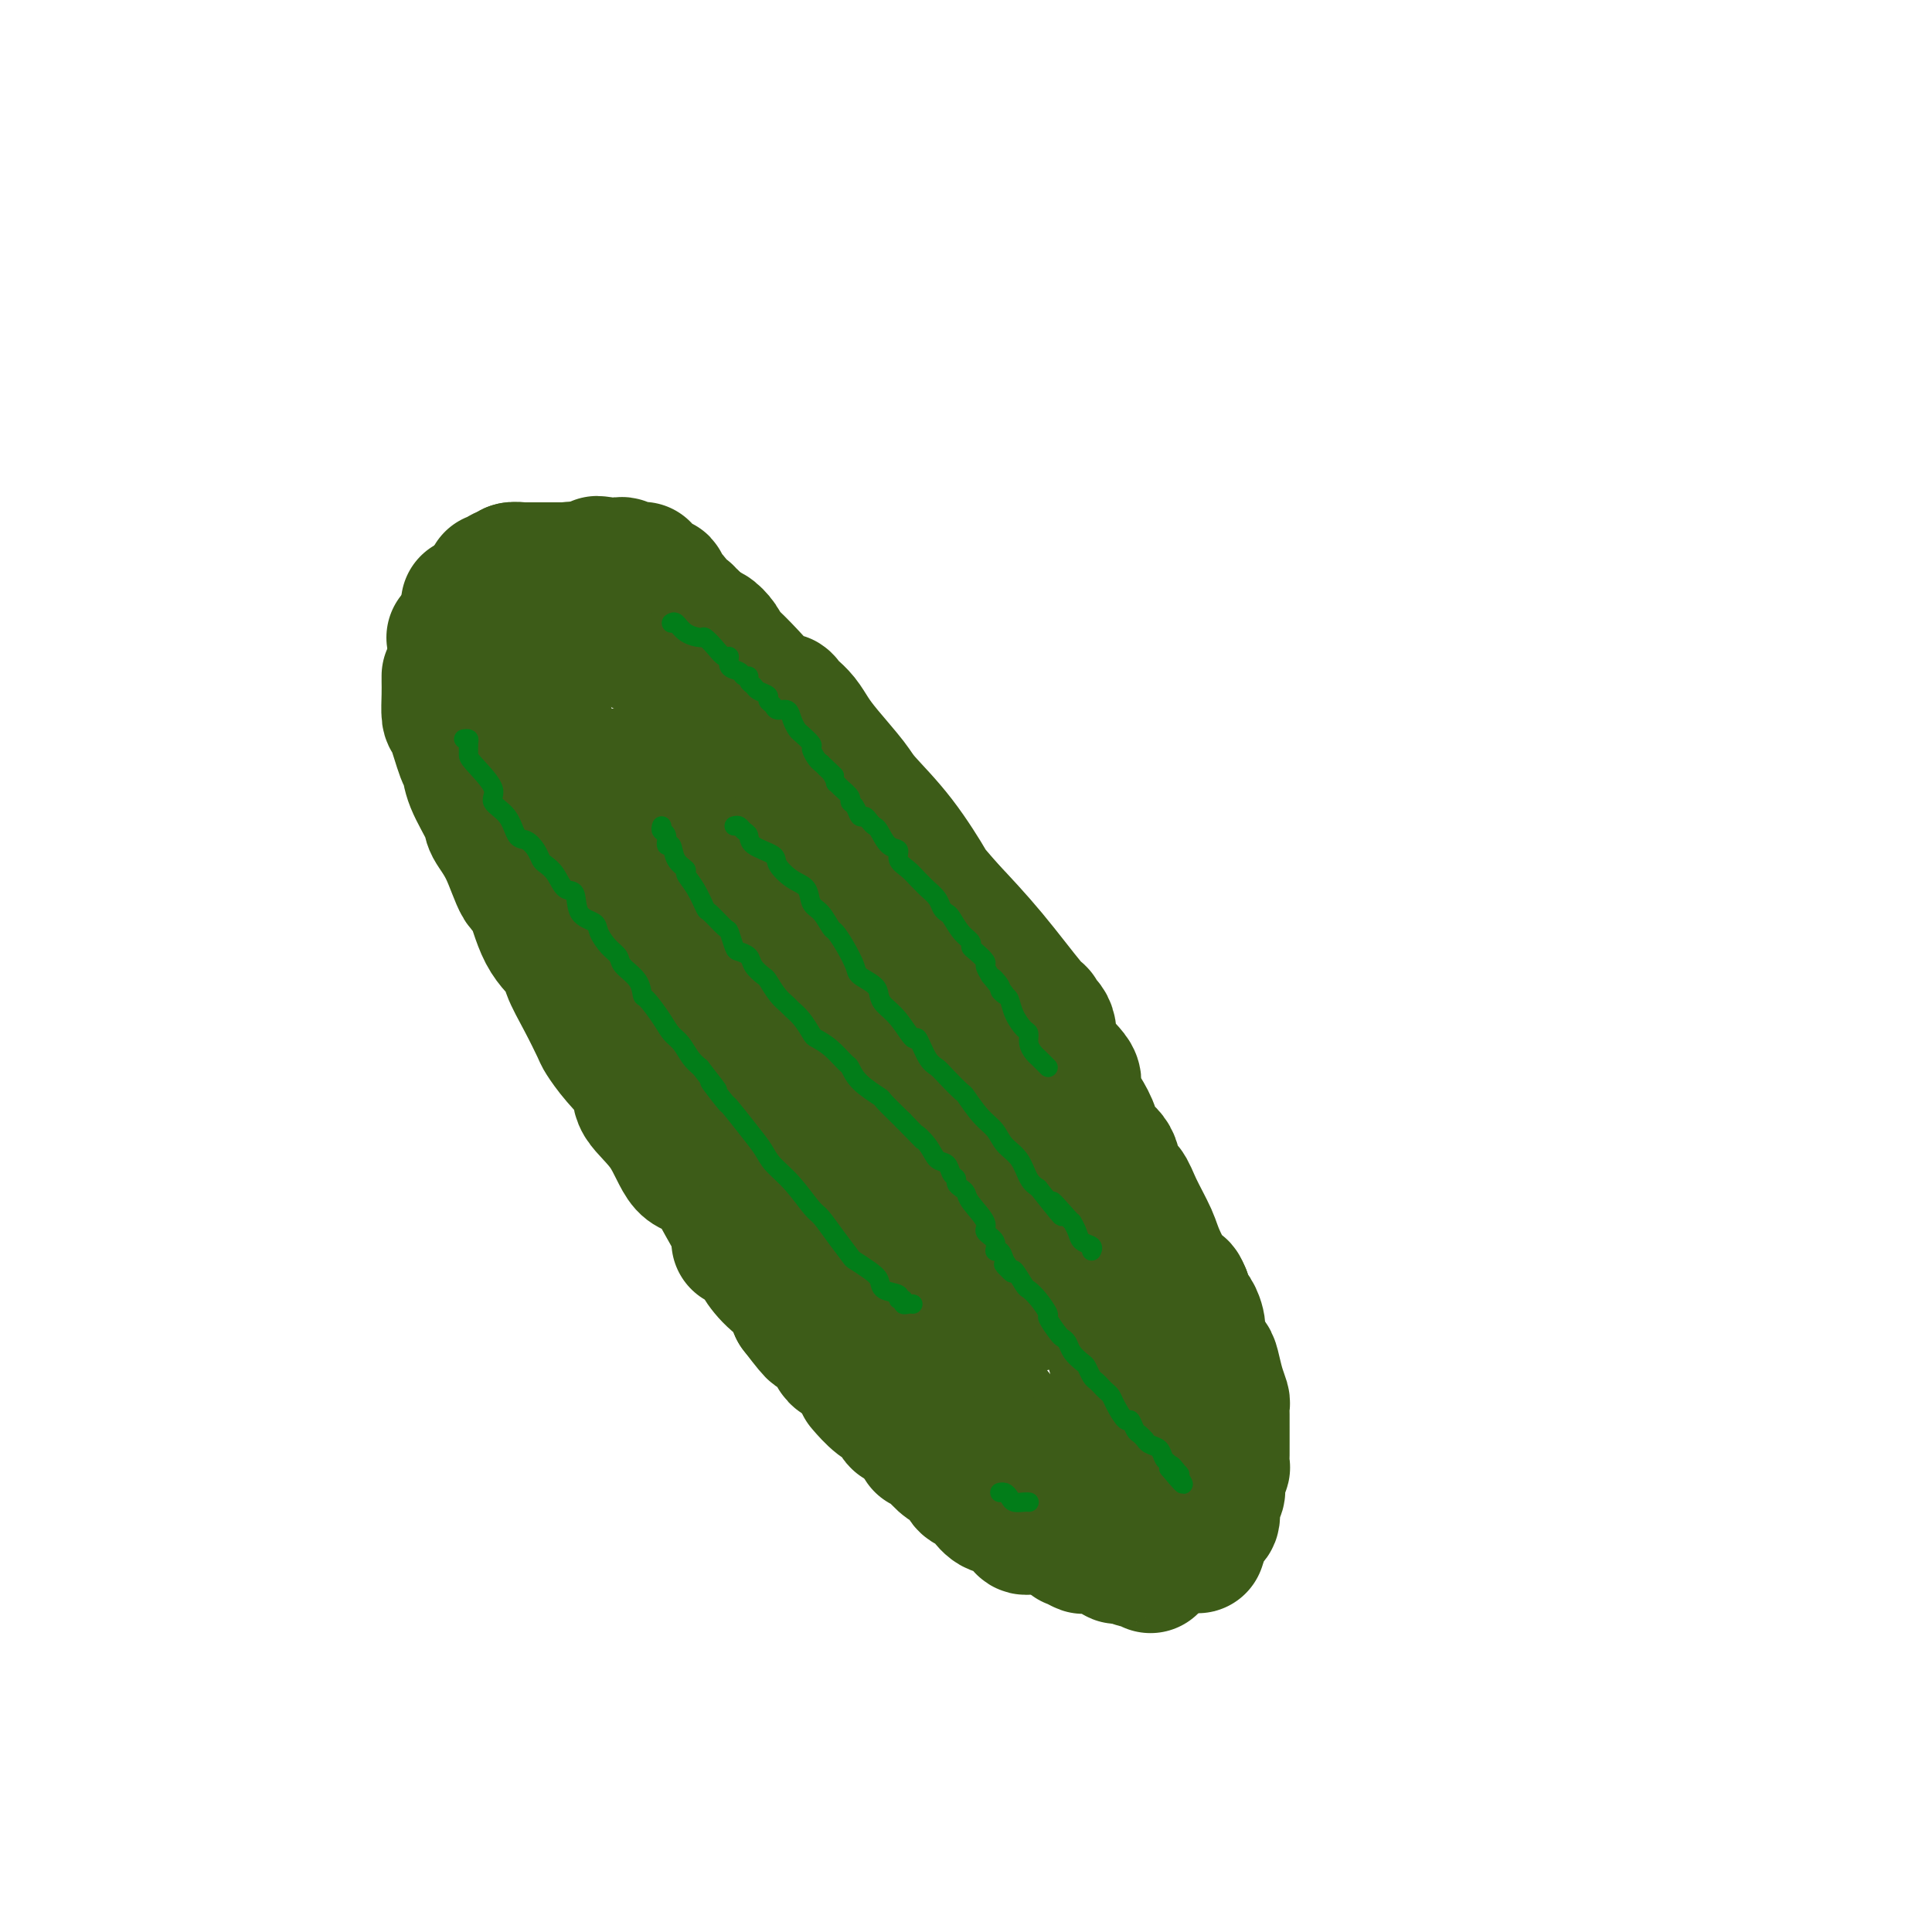 <svg viewBox='0 0 400 400' version='1.1' xmlns='http://www.w3.org/2000/svg' xmlns:xlink='http://www.w3.org/1999/xlink'><g fill='none' stroke='#3D5C18' stroke-width='28' stroke-linecap='round' stroke-linejoin='round'><path d='M106,118c-0.009,0.324 -0.018,0.649 0,1c0.018,0.351 0.064,0.730 0,1c-0.064,0.270 -0.239,0.432 0,1c0.239,0.568 0.891,1.542 1,2c0.109,0.458 -0.325,0.399 0,1c0.325,0.601 1.411,1.860 2,3c0.589,1.140 0.683,2.161 1,4c0.317,1.839 0.859,4.496 1,6c0.141,1.504 -0.117,1.854 0,3c0.117,1.146 0.609,3.087 1,5c0.391,1.913 0.681,3.797 1,5c0.319,1.203 0.667,1.725 1,3c0.333,1.275 0.651,3.304 1,5c0.349,1.696 0.731,3.058 1,4c0.269,0.942 0.427,1.465 1,3c0.573,1.535 1.562,4.084 3,7c1.438,2.916 3.326,6.201 4,8c0.674,1.799 0.133,2.112 1,4c0.867,1.888 3.140,5.352 4,7c0.860,1.648 0.305,1.479 1,3c0.695,1.521 2.640,4.731 4,7c1.360,2.269 2.134,3.596 3,5c0.866,1.404 1.823,2.886 3,5c1.177,2.114 2.575,4.859 4,8c1.425,3.141 2.877,6.677 4,8c1.123,1.323 1.918,0.433 3,2c1.082,1.567 2.452,5.591 4,9c1.548,3.409 3.274,6.205 5,9'/><path d='M160,247c7.386,13.454 4.352,6.088 4,5c-0.352,-1.088 1.980,4.101 4,8c2.020,3.899 3.730,6.509 5,8c1.270,1.491 2.100,1.862 3,3c0.900,1.138 1.870,3.044 3,5c1.130,1.956 2.422,3.961 3,5c0.578,1.039 0.444,1.112 1,2c0.556,0.888 1.802,2.591 3,4c1.198,1.409 2.348,2.523 3,3c0.652,0.477 0.804,0.317 1,1c0.196,0.683 0.434,2.208 1,3c0.566,0.792 1.461,0.852 2,1c0.539,0.148 0.723,0.383 1,1c0.277,0.617 0.649,1.616 1,2c0.351,0.384 0.682,0.155 1,0c0.318,-0.155 0.624,-0.234 1,0c0.376,0.234 0.822,0.781 1,1c0.178,0.219 0.089,0.109 0,0'/><path d='M102,120c0.330,0.111 0.661,0.222 1,0c0.339,-0.222 0.687,-0.777 1,-1c0.313,-0.223 0.591,-0.112 1,0c0.409,0.112 0.950,0.226 1,0c0.050,-0.226 -0.390,-0.793 0,-1c0.390,-0.207 1.611,-0.056 2,0c0.389,0.056 -0.054,0.015 0,0c0.054,-0.015 0.606,-0.004 1,0c0.394,0.004 0.630,0.001 1,0c0.370,-0.001 0.872,-0.000 1,0c0.128,0.000 -0.119,0.000 0,0c0.119,-0.000 0.606,-0.000 1,0c0.394,0.000 0.697,0.000 1,0c0.303,-0.000 0.606,-0.000 1,0c0.394,0.000 0.879,0.000 1,0c0.121,-0.000 -0.121,-0.000 0,0c0.121,0.000 0.606,0.000 1,0c0.394,-0.000 0.697,-0.000 1,0'/><path d='M117,118c2.483,-0.293 1.191,-0.027 1,0c-0.191,0.027 0.718,-0.185 1,0c0.282,0.185 -0.064,0.767 0,1c0.064,0.233 0.538,0.119 1,0c0.462,-0.119 0.911,-0.242 1,0c0.089,0.242 -0.182,0.848 0,1c0.182,0.152 0.818,-0.151 1,0c0.182,0.151 -0.091,0.758 0,1c0.091,0.242 0.545,0.121 1,0c0.455,-0.121 0.909,-0.243 1,0c0.091,0.243 -0.183,0.849 0,1c0.183,0.151 0.824,-0.153 1,0c0.176,0.153 -0.111,0.763 0,1c0.111,0.237 0.622,0.101 1,0c0.378,-0.101 0.622,-0.167 1,0c0.378,0.167 0.888,0.565 1,1c0.112,0.435 -0.176,0.905 0,1c0.176,0.095 0.817,-0.184 1,0c0.183,0.184 -0.090,0.833 0,1c0.090,0.167 0.545,-0.147 1,0c0.455,0.147 0.910,0.756 1,1c0.090,0.244 -0.186,0.122 0,0c0.186,-0.122 0.835,-0.244 1,0c0.165,0.244 -0.153,0.854 0,1c0.153,0.146 0.776,-0.171 1,0c0.224,0.171 0.050,0.829 0,1c-0.050,0.171 0.025,-0.146 0,0c-0.025,0.146 -0.150,0.756 0,1c0.150,0.244 0.575,0.122 1,0'/><path d='M134,130c2.833,2.000 1.417,1.000 0,0'/><path d='M97,125c0.033,0.298 0.065,0.595 0,1c-0.065,0.405 -0.229,0.917 0,1c0.229,0.083 0.850,-0.264 1,0c0.150,0.264 -0.171,1.141 0,2c0.171,0.859 0.833,1.702 1,2c0.167,0.298 -0.161,0.051 0,0c0.161,-0.051 0.813,0.095 1,1c0.187,0.905 -0.090,2.568 0,4c0.090,1.432 0.546,2.632 1,3c0.454,0.368 0.905,-0.097 1,1c0.095,1.097 -0.167,3.757 0,5c0.167,1.243 0.762,1.069 1,1c0.238,-0.069 0.119,-0.035 0,0'/><path d='M94,132c0.478,0.430 0.957,0.859 1,1c0.043,0.141 -0.348,-0.007 0,1c0.348,1.007 1.437,3.168 2,4c0.563,0.832 0.601,0.336 1,2c0.399,1.664 1.161,5.489 2,8c0.839,2.511 1.756,3.709 2,5c0.244,1.291 -0.183,2.674 0,4c0.183,1.326 0.978,2.595 2,5c1.022,2.405 2.271,5.947 3,8c0.729,2.053 0.938,2.615 2,5c1.062,2.385 2.976,6.591 4,9c1.024,2.409 1.157,3.021 2,5c0.843,1.979 2.394,5.326 4,8c1.606,2.674 3.265,4.676 4,6c0.735,1.324 0.544,1.972 1,3c0.456,1.028 1.559,2.437 2,3c0.441,0.563 0.221,0.282 0,0'/><path d='M128,131c0.628,0.244 1.256,0.489 2,1c0.744,0.511 1.603,1.290 3,2c1.397,0.710 3.330,1.352 5,2c1.670,0.648 3.076,1.302 4,2c0.924,0.698 1.365,1.438 2,2c0.635,0.562 1.465,0.944 3,2c1.535,1.056 3.774,2.787 5,4c1.226,1.213 1.439,1.908 3,4c1.561,2.092 4.470,5.579 7,9c2.530,3.421 4.682,6.774 6,9c1.318,2.226 1.801,3.323 3,5c1.199,1.677 3.113,3.934 5,7c1.887,3.066 3.749,6.940 5,9c1.251,2.060 1.893,2.307 3,4c1.107,1.693 2.678,4.831 4,7c1.322,2.169 2.393,3.370 3,4c0.607,0.630 0.750,0.691 1,1c0.250,0.309 0.606,0.867 1,1c0.394,0.133 0.827,-0.160 1,0c0.173,0.160 0.085,0.774 0,1c-0.085,0.226 -0.167,0.065 1,2c1.167,1.935 3.584,5.968 6,10'/><path d='M201,219c9.046,14.059 7.162,12.707 8,15c0.838,2.293 4.397,8.232 6,11c1.603,2.768 1.248,2.367 2,4c0.752,1.633 2.611,5.301 4,8c1.389,2.699 2.308,4.429 3,6c0.692,1.571 1.158,2.981 2,5c0.842,2.019 2.061,4.645 3,7c0.939,2.355 1.599,4.438 2,6c0.401,1.562 0.545,2.602 1,4c0.455,1.398 1.222,3.152 2,5c0.778,1.848 1.568,3.790 2,5c0.432,1.210 0.508,1.690 1,3c0.492,1.310 1.400,3.451 2,5c0.600,1.549 0.891,2.506 1,3c0.109,0.494 0.037,0.525 0,1c-0.037,0.475 -0.039,1.395 0,2c0.039,0.605 0.119,0.894 0,1c-0.119,0.106 -0.438,0.029 -1,0c-0.562,-0.029 -1.366,-0.008 -2,0c-0.634,0.008 -1.096,0.004 -2,0c-0.904,-0.004 -2.250,-0.008 -4,0c-1.750,0.008 -3.906,0.030 -5,0c-1.094,-0.030 -1.127,-0.110 -2,0c-0.873,0.110 -2.587,0.412 -4,0c-1.413,-0.412 -2.526,-1.537 -3,-2c-0.474,-0.463 -0.309,-0.262 -1,-1c-0.691,-0.738 -2.238,-2.413 -4,-5c-1.762,-2.587 -3.740,-6.085 -5,-8c-1.260,-1.915 -1.801,-2.246 -3,-4c-1.199,-1.754 -3.057,-4.930 -5,-8c-1.943,-3.070 -3.972,-6.035 -6,-9'/><path d='M193,273c-3.957,-5.983 -1.848,-3.440 -3,-5c-1.152,-1.560 -5.565,-7.223 -8,-10c-2.435,-2.777 -2.894,-2.670 -5,-6c-2.106,-3.330 -5.861,-10.098 -9,-15c-3.139,-4.902 -5.662,-7.937 -8,-12c-2.338,-4.063 -4.492,-9.155 -6,-12c-1.508,-2.845 -2.370,-3.445 -3,-5c-0.630,-1.555 -1.029,-4.067 -2,-6c-0.971,-1.933 -2.513,-3.288 -3,-4c-0.487,-0.712 0.080,-0.780 0,-1c-0.080,-0.220 -0.808,-0.591 -1,-1c-0.192,-0.409 0.153,-0.855 0,-1c-0.153,-0.145 -0.805,0.010 -1,0c-0.195,-0.010 0.066,-0.185 1,1c0.934,1.185 2.540,3.728 4,6c1.460,2.272 2.775,4.271 6,8c3.225,3.729 8.359,9.188 13,14c4.641,4.812 8.790,8.978 11,11c2.210,2.022 2.482,1.900 5,4c2.518,2.100 7.281,6.422 11,10c3.719,3.578 6.392,6.411 8,8c1.608,1.589 2.149,1.933 3,3c0.851,1.067 2.013,2.858 3,4c0.987,1.142 1.801,1.636 2,2c0.199,0.364 -0.216,0.598 0,1c0.216,0.402 1.062,0.972 1,1c-0.062,0.028 -1.031,-0.486 -2,-1'/><path d='M210,267c7.833,7.852 -0.084,-1.019 -4,-5c-3.916,-3.981 -3.830,-3.072 -6,-7c-2.170,-3.928 -6.595,-12.694 -9,-17c-2.405,-4.306 -2.790,-4.152 -5,-8c-2.210,-3.848 -6.245,-11.697 -10,-19c-3.755,-7.303 -7.229,-14.058 -9,-18c-1.771,-3.942 -1.837,-5.070 -3,-8c-1.163,-2.930 -3.421,-7.661 -5,-11c-1.579,-3.339 -2.479,-5.287 -3,-6c-0.521,-0.713 -0.662,-0.191 -1,-1c-0.338,-0.809 -0.874,-2.948 -1,-4c-0.126,-1.052 0.159,-1.017 0,-1c-0.159,0.017 -0.761,0.016 -1,0c-0.239,-0.016 -0.114,-0.049 0,0c0.114,0.049 0.217,0.178 0,1c-0.217,0.822 -0.755,2.335 0,5c0.755,2.665 2.804,6.482 4,9c1.196,2.518 1.538,3.737 3,7c1.462,3.263 4.045,8.569 6,12c1.955,3.431 3.281,4.989 4,6c0.719,1.011 0.832,1.477 1,2c0.168,0.523 0.391,1.102 1,2c0.609,0.898 1.602,2.114 0,1c-1.602,-1.114 -5.801,-4.557 -10,-8'/><path d='M162,199c-3.843,-4.091 -8.452,-10.818 -11,-14c-2.548,-3.182 -3.037,-2.817 -5,-5c-1.963,-2.183 -5.401,-6.913 -7,-9c-1.599,-2.087 -1.361,-1.529 -2,-2c-0.639,-0.471 -2.156,-1.969 -3,-3c-0.844,-1.031 -1.015,-1.596 -1,-2c0.015,-0.404 0.215,-0.649 0,-1c-0.215,-0.351 -0.846,-0.810 -1,-1c-0.154,-0.190 0.169,-0.112 0,0c-0.169,0.112 -0.829,0.256 -1,0c-0.171,-0.256 0.149,-0.913 0,-1c-0.149,-0.087 -0.766,0.397 -1,0c-0.234,-0.397 -0.084,-1.673 0,1c0.084,2.673 0.101,9.296 0,13c-0.101,3.704 -0.321,4.487 0,7c0.321,2.513 1.182,6.754 2,10c0.818,3.246 1.592,5.496 2,7c0.408,1.504 0.449,2.263 1,3c0.551,0.737 1.612,1.451 2,2c0.388,0.549 0.104,0.932 0,1c-0.104,0.068 -0.028,-0.178 0,0c0.028,0.178 0.008,0.779 0,1c-0.008,0.221 -0.002,0.063 0,0c0.002,-0.063 0.001,-0.032 0,0'/><path d='M93,140c0.001,-0.054 0.002,-0.107 0,0c-0.002,0.107 -0.008,0.376 0,1c0.008,0.624 0.030,1.604 0,3c-0.030,1.396 -0.112,3.207 0,4c0.112,0.793 0.419,0.569 1,2c0.581,1.431 1.435,4.517 2,6c0.565,1.483 0.839,1.362 1,2c0.161,0.638 0.207,2.036 1,4c0.793,1.964 2.334,4.495 3,6c0.666,1.505 0.459,1.984 1,3c0.541,1.016 1.830,2.569 3,5c1.170,2.431 2.220,5.740 3,7c0.780,1.260 1.289,0.470 2,2c0.711,1.530 1.623,5.380 3,8c1.377,2.620 3.218,4.009 4,5c0.782,0.991 0.504,1.583 1,3c0.496,1.417 1.766,3.660 3,6c1.234,2.340 2.432,4.778 3,6c0.568,1.222 0.508,1.229 1,2c0.492,0.771 1.537,2.305 3,4c1.463,1.695 3.342,3.550 4,5c0.658,1.450 0.093,2.496 1,4c0.907,1.504 3.287,3.467 5,6c1.713,2.533 2.761,5.635 4,7c1.239,1.365 2.669,0.994 4,2c1.331,1.006 2.563,3.389 4,6c1.437,2.611 3.078,5.451 4,7c0.922,1.549 1.123,1.807 2,3c0.877,1.193 2.428,3.321 4,5c1.572,1.679 3.163,2.908 4,4c0.837,1.092 0.918,2.046 1,3'/><path d='M165,271c5.516,7.219 3.305,3.765 3,3c-0.305,-0.765 1.294,1.159 2,2c0.706,0.841 0.517,0.600 1,1c0.483,0.400 1.637,1.440 2,2c0.363,0.560 -0.066,0.639 0,1c0.066,0.361 0.625,1.005 1,1c0.375,-0.005 0.566,-0.658 3,0c2.434,0.658 7.112,2.629 9,4c1.888,1.371 0.987,2.142 2,3c1.013,0.858 3.939,1.801 6,3c2.061,1.199 3.257,2.653 4,3c0.743,0.347 1.035,-0.413 2,0c0.965,0.413 2.605,1.998 4,3c1.395,1.002 2.545,1.420 3,2c0.455,0.580 0.215,1.320 1,2c0.785,0.680 2.596,1.298 4,2c1.404,0.702 2.401,1.486 3,2c0.599,0.514 0.799,0.757 1,1'/><path d='M216,306c8.164,5.453 3.075,1.584 2,1c-1.075,-0.584 1.866,2.115 3,3c1.134,0.885 0.463,-0.043 1,0c0.537,0.043 2.284,1.059 3,2c0.716,0.941 0.400,1.808 1,2c0.600,0.192 2.114,-0.289 3,0c0.886,0.289 1.144,1.349 2,2c0.856,0.651 2.308,0.892 3,1c0.692,0.108 0.622,0.081 1,0c0.378,-0.081 1.204,-0.218 2,0c0.796,0.218 1.561,0.791 2,1c0.439,0.209 0.551,0.056 1,0c0.449,-0.056 1.233,-0.014 2,0c0.767,0.014 1.516,0.001 2,0c0.484,-0.001 0.704,0.010 1,0c0.296,-0.010 0.668,-0.040 1,0c0.332,0.040 0.625,0.151 1,0c0.375,-0.151 0.833,-0.565 1,-1c0.167,-0.435 0.045,-0.890 0,-1c-0.045,-0.110 -0.012,0.124 0,0c0.012,-0.124 0.003,-0.607 0,-1c-0.003,-0.393 -0.001,-0.697 0,-1c0.001,-0.303 0.001,-0.607 0,-1c-0.001,-0.393 -0.004,-0.876 0,-1c0.004,-0.124 0.015,0.110 0,0c-0.015,-0.110 -0.056,-0.566 0,-1c0.056,-0.434 0.207,-0.848 0,-1c-0.207,-0.152 -0.774,-0.044 -1,0c-0.226,0.044 -0.113,0.022 0,0'/><path d='M248,320c0.342,-1.051 0.684,-2.103 1,-3c0.316,-0.897 0.606,-1.641 1,-2c0.394,-0.359 0.890,-0.333 1,-1c0.110,-0.667 -0.168,-2.028 0,-3c0.168,-0.972 0.781,-1.556 1,-2c0.219,-0.444 0.045,-0.748 0,-1c-0.045,-0.252 0.041,-0.452 0,-1c-0.041,-0.548 -0.207,-1.445 0,-2c0.207,-0.555 0.788,-0.769 1,-1c0.212,-0.231 0.057,-0.480 0,-1c-0.057,-0.520 -0.015,-1.312 0,-2c0.015,-0.688 0.004,-1.274 0,-2c-0.004,-0.726 -0.000,-1.594 0,-2c0.000,-0.406 -0.003,-0.351 0,-1c0.003,-0.649 0.012,-2.002 0,-3c-0.012,-0.998 -0.043,-1.642 0,-2c0.043,-0.358 0.162,-0.431 0,-1c-0.162,-0.569 -0.603,-1.635 -1,-3c-0.397,-1.365 -0.750,-3.028 -1,-4c-0.250,-0.972 -0.395,-1.254 -1,-2c-0.605,-0.746 -1.668,-1.958 -2,-3c-0.332,-1.042 0.069,-1.915 0,-3c-0.069,-1.085 -0.606,-2.384 -1,-3c-0.394,-0.616 -0.645,-0.551 -1,-1c-0.355,-0.449 -0.816,-1.414 -1,-2c-0.184,-0.586 -0.092,-0.793 0,-1'/><path d='M245,268c-1.243,-3.038 -0.349,0.367 -1,0c-0.651,-0.367 -2.847,-4.505 -4,-7c-1.153,-2.495 -1.262,-3.347 -2,-5c-0.738,-1.653 -2.103,-4.109 -3,-6c-0.897,-1.891 -1.325,-3.219 -2,-4c-0.675,-0.781 -1.598,-1.016 -2,-2c-0.402,-0.984 -0.284,-2.718 -1,-4c-0.716,-1.282 -2.265,-2.113 -3,-3c-0.735,-0.887 -0.656,-1.832 -1,-3c-0.344,-1.168 -1.109,-2.561 -2,-4c-0.891,-1.439 -1.906,-2.926 -2,-4c-0.094,-1.074 0.735,-1.737 0,-3c-0.735,-1.263 -3.034,-3.127 -4,-5c-0.966,-1.873 -0.600,-3.755 -1,-5c-0.400,-1.245 -1.566,-1.852 -2,-2c-0.434,-0.148 -0.136,0.162 0,0c0.136,-0.162 0.109,-0.796 0,-1c-0.109,-0.204 -0.298,0.022 -2,-2c-1.702,-2.022 -4.915,-6.292 -8,-10c-3.085,-3.708 -6.043,-6.854 -9,-10'/><path d='M196,188c-3.896,-4.572 -3.137,-3.503 -4,-5c-0.863,-1.497 -3.347,-5.559 -6,-9c-2.653,-3.441 -5.473,-6.262 -7,-8c-1.527,-1.738 -1.761,-2.392 -3,-4c-1.239,-1.608 -3.484,-4.171 -5,-6c-1.516,-1.829 -2.304,-2.926 -3,-4c-0.696,-1.074 -1.300,-2.126 -2,-3c-0.700,-0.874 -1.495,-1.570 -2,-2c-0.505,-0.430 -0.720,-0.595 -1,-1c-0.280,-0.405 -0.624,-1.049 -1,-1c-0.376,0.049 -0.782,0.792 -2,0c-1.218,-0.792 -3.247,-3.120 -5,-5c-1.753,-1.880 -3.230,-3.313 -4,-4c-0.770,-0.687 -0.833,-0.629 -1,-1c-0.167,-0.371 -0.436,-1.172 -1,-2c-0.564,-0.828 -1.421,-1.685 -2,-2c-0.579,-0.315 -0.880,-0.090 -1,0c-0.120,0.090 -0.060,0.045 0,0'/><path d='M146,131c-3.277,-3.023 -1.471,-1.579 -1,-1c0.471,0.579 -0.395,0.295 -1,0c-0.605,-0.295 -0.950,-0.600 -1,-1c-0.050,-0.400 0.193,-0.894 0,-1c-0.193,-0.106 -0.824,0.175 -1,0c-0.176,-0.175 0.103,-0.805 0,-1c-0.103,-0.195 -0.587,0.045 -1,0c-0.413,-0.045 -0.755,-0.376 -1,-1c-0.245,-0.624 -0.394,-1.543 -1,-2c-0.606,-0.457 -1.668,-0.452 -2,-1c-0.332,-0.548 0.065,-1.648 0,-2c-0.065,-0.352 -0.592,0.046 -1,0c-0.408,-0.046 -0.698,-0.534 -1,-1c-0.302,-0.466 -0.616,-0.909 -1,-1c-0.384,-0.091 -0.838,0.172 -1,0c-0.162,-0.172 -0.032,-0.778 0,-1c0.032,-0.222 -0.032,-0.060 0,0c0.032,0.060 0.162,0.017 0,0c-0.162,-0.017 -0.617,-0.008 -1,0c-0.383,0.008 -0.695,0.016 -1,0c-0.305,-0.016 -0.603,-0.057 -1,0c-0.397,0.057 -0.894,0.211 -1,0c-0.106,-0.211 0.179,-0.789 0,-1c-0.179,-0.211 -0.821,-0.057 -1,0c-0.179,0.057 0.107,0.015 0,0c-0.107,-0.015 -0.606,-0.004 -1,0c-0.394,0.004 -0.684,0.001 -1,0c-0.316,-0.001 -0.658,-0.001 -1,0'/><path d='M125,117c-2.099,-0.619 -1.346,-0.166 -1,0c0.346,0.166 0.285,0.045 0,0c-0.285,-0.045 -0.796,-0.013 -1,0c-0.204,0.013 -0.102,0.006 0,0'/><path d='M153,257c1.122,0.604 2.244,1.208 3,2c0.756,0.792 1.145,1.771 2,3c0.855,1.229 2.176,2.707 4,4c1.824,1.293 4.150,2.399 5,3c0.850,0.601 0.224,0.695 1,1c0.776,0.305 2.954,0.820 5,2c2.046,1.180 3.962,3.024 5,4c1.038,0.976 1.200,1.083 2,2c0.800,0.917 2.238,2.644 4,4c1.762,1.356 3.846,2.341 5,3c1.154,0.659 1.377,0.991 2,2c0.623,1.009 1.645,2.695 3,4c1.355,1.305 3.043,2.230 4,3c0.957,0.770 1.185,1.386 2,2c0.815,0.614 2.219,1.226 3,2c0.781,0.774 0.941,1.708 1,2c0.059,0.292 0.017,-0.060 0,0c-0.017,0.060 -0.008,0.530 0,1'/><path d='M204,301c8.246,6.996 3.362,2.487 2,1c-1.362,-1.487 0.798,0.049 2,1c1.202,0.951 1.445,1.316 2,2c0.555,0.684 1.420,1.686 2,2c0.580,0.314 0.874,-0.059 1,0c0.126,0.059 0.085,0.552 0,1c-0.085,0.448 -0.215,0.851 0,1c0.215,0.149 0.776,0.042 1,0c0.224,-0.042 0.112,-0.021 0,0'/><path d='M191,299c0.770,0.358 1.539,0.715 2,1c0.461,0.285 0.612,0.496 1,1c0.388,0.504 1.012,1.301 2,2c0.988,0.699 2.340,1.299 3,2c0.660,0.701 0.627,1.502 1,2c0.373,0.498 1.151,0.693 2,1c0.849,0.307 1.771,0.727 2,1c0.229,0.273 -0.233,0.401 0,1c0.233,0.599 1.161,1.671 2,2c0.839,0.329 1.588,-0.084 2,0c0.412,0.084 0.488,0.663 1,1c0.512,0.337 1.461,0.430 2,1c0.539,0.570 0.666,1.617 1,2c0.334,0.383 0.873,0.103 1,0c0.127,-0.103 -0.158,-0.028 0,0c0.158,0.028 0.759,0.008 1,0c0.241,-0.008 0.120,-0.004 0,0'/><path d='M191,298c0.089,0.089 0.179,0.177 0,0c-0.179,-0.177 -0.626,-0.620 -1,-1c-0.374,-0.380 -0.676,-0.697 -1,-1c-0.324,-0.303 -0.669,-0.594 -1,-1c-0.331,-0.406 -0.646,-0.929 -1,-1c-0.354,-0.071 -0.747,0.310 -1,0c-0.253,-0.310 -0.367,-1.310 -1,-2c-0.633,-0.690 -1.786,-1.070 -3,-2c-1.214,-0.930 -2.490,-2.408 -3,-3c-0.510,-0.592 -0.255,-0.296 0,0'/><path d='M222,318c0.057,0.452 0.115,0.904 0,1c-0.115,0.096 -0.402,-0.163 0,0c0.402,0.163 1.493,0.748 2,1c0.507,0.252 0.430,0.172 1,0c0.570,-0.172 1.788,-0.434 3,0c1.212,0.434 2.418,1.565 3,2c0.582,0.435 0.542,0.173 1,0c0.458,-0.173 1.416,-0.256 2,0c0.584,0.256 0.796,0.852 1,1c0.204,0.148 0.401,-0.153 1,0c0.599,0.153 1.600,0.758 2,1c0.400,0.242 0.200,0.121 0,0'/></g>
<g fill='none' stroke='#027D19' stroke-width='4' stroke-linecap='round' stroke-linejoin='round'><path d='M139,129c0.282,-0.193 0.565,-0.386 1,0c0.435,0.386 1.023,1.351 2,2c0.977,0.649 2.343,0.981 3,1c0.657,0.019 0.605,-0.275 1,0c0.395,0.275 1.237,1.120 2,2c0.763,0.880 1.447,1.795 2,2c0.553,0.205 0.975,-0.300 1,0c0.025,0.300 -0.348,1.404 0,2c0.348,0.596 1.417,0.685 2,1c0.583,0.315 0.680,0.858 1,1c0.320,0.142 0.864,-0.117 1,0c0.136,0.117 -0.136,0.609 0,1c0.136,0.391 0.681,0.682 1,1c0.319,0.318 0.413,0.664 1,1c0.587,0.336 1.667,0.663 2,1c0.333,0.337 -0.080,0.684 0,1c0.080,0.316 0.652,0.599 1,1c0.348,0.401 0.473,0.918 1,1c0.527,0.082 1.455,-0.272 2,0c0.545,0.272 0.705,1.171 1,2c0.295,0.829 0.723,1.588 1,2c0.277,0.412 0.403,0.478 1,1c0.597,0.522 1.665,1.501 2,2c0.335,0.499 -0.064,0.519 0,1c0.064,0.481 0.590,1.423 1,2c0.410,0.577 0.705,0.788 1,1'/><path d='M170,158c4.978,4.685 1.924,1.898 1,1c-0.924,-0.898 0.282,0.092 1,1c0.718,0.908 0.948,1.735 1,2c0.052,0.265 -0.074,-0.032 0,0c0.074,0.032 0.349,0.395 1,1c0.651,0.605 1.680,1.454 2,2c0.320,0.546 -0.069,0.790 0,1c0.069,0.210 0.596,0.385 1,1c0.404,0.615 0.685,1.668 1,2c0.315,0.332 0.664,-0.058 1,0c0.336,0.058 0.658,0.564 1,1c0.342,0.436 0.703,0.802 1,1c0.297,0.198 0.530,0.227 1,1c0.470,0.773 1.176,2.291 2,3c0.824,0.709 1.765,0.610 2,1c0.235,0.390 -0.236,1.270 0,2c0.236,0.730 1.180,1.312 2,2c0.820,0.688 1.515,1.483 2,2c0.485,0.517 0.760,0.755 1,1c0.240,0.245 0.445,0.498 1,1c0.555,0.502 1.461,1.254 2,2c0.539,0.746 0.712,1.485 1,2c0.288,0.515 0.689,0.807 1,1c0.311,0.193 0.530,0.288 1,1c0.470,0.712 1.191,2.040 2,3c0.809,0.960 1.704,1.552 2,2c0.296,0.448 -0.009,0.753 0,1c0.009,0.247 0.332,0.437 1,1c0.668,0.563 1.680,1.498 2,2c0.320,0.502 -0.051,0.572 0,1c0.051,0.428 0.526,1.214 1,2'/><path d='M205,202c5.577,6.985 2.019,2.448 1,1c-1.019,-1.448 0.499,0.195 1,1c0.501,0.805 -0.017,0.773 0,1c0.017,0.227 0.569,0.714 1,1c0.431,0.286 0.742,0.370 1,1c0.258,0.630 0.464,1.808 1,3c0.536,1.192 1.401,2.400 2,3c0.599,0.600 0.930,0.591 1,1c0.070,0.409 -0.122,1.237 0,2c0.122,0.763 0.558,1.462 1,2c0.442,0.538 0.889,0.915 1,1c0.111,0.085 -0.115,-0.122 0,0c0.115,0.122 0.569,0.571 1,1c0.431,0.429 0.837,0.837 1,1c0.163,0.163 0.081,0.082 0,0'/><path d='M152,171c0.340,-0.096 0.680,-0.191 1,0c0.320,0.191 0.619,0.669 1,1c0.381,0.331 0.843,0.515 1,1c0.157,0.485 0.011,1.269 1,2c0.989,0.731 3.115,1.407 4,2c0.885,0.593 0.530,1.102 1,2c0.470,0.898 1.765,2.185 3,3c1.235,0.815 2.410,1.159 3,2c0.590,0.841 0.594,2.181 1,3c0.406,0.819 1.212,1.119 2,2c0.788,0.881 1.557,2.343 2,3c0.443,0.657 0.560,0.508 1,1c0.440,0.492 1.203,1.626 2,3c0.797,1.374 1.627,2.987 2,4c0.373,1.013 0.291,1.427 1,2c0.709,0.573 2.211,1.304 3,2c0.789,0.696 0.865,1.356 1,2c0.135,0.644 0.329,1.272 1,2c0.671,0.728 1.818,1.557 3,3c1.182,1.443 2.398,3.502 3,4c0.602,0.498 0.589,-0.563 1,0c0.411,0.563 1.246,2.750 2,4c0.754,1.250 1.426,1.563 2,2c0.574,0.437 1.050,0.998 2,2c0.950,1.002 2.375,2.446 3,3c0.625,0.554 0.450,0.219 1,1c0.550,0.781 1.824,2.678 3,4c1.176,1.322 2.254,2.070 3,3c0.746,0.930 1.159,2.043 2,3c0.841,0.957 2.111,1.758 3,3c0.889,1.242 1.397,2.926 2,4c0.603,1.074 1.302,1.537 2,2'/><path d='M215,246c7.935,10.099 3.774,4.345 3,3c-0.774,-1.345 1.839,1.719 3,3c1.161,1.281 0.872,0.778 1,1c0.128,0.222 0.675,1.170 1,2c0.325,0.830 0.427,1.542 1,2c0.573,0.458 1.616,0.662 2,1c0.384,0.338 0.110,0.811 0,1c-0.110,0.189 -0.055,0.095 0,0'/><path d='M96,153c0.424,-0.059 0.847,-0.119 1,0c0.153,0.119 0.035,0.416 0,1c-0.035,0.584 0.015,1.456 0,2c-0.015,0.544 -0.093,0.759 1,2c1.093,1.241 3.356,3.508 4,5c0.644,1.492 -0.332,2.209 0,3c0.332,0.791 1.973,1.655 3,3c1.027,1.345 1.440,3.172 2,4c0.560,0.828 1.266,0.657 2,1c0.734,0.343 1.495,1.199 2,2c0.505,0.801 0.756,1.546 1,2c0.244,0.454 0.483,0.619 1,1c0.517,0.381 1.312,0.980 2,2c0.688,1.020 1.269,2.460 2,3c0.731,0.540 1.613,0.179 2,1c0.387,0.821 0.279,2.825 1,4c0.721,1.175 2.271,1.521 3,2c0.729,0.479 0.636,1.089 1,2c0.364,0.911 1.183,2.122 2,3c0.817,0.878 1.632,1.423 2,2c0.368,0.577 0.290,1.186 1,2c0.710,0.814 2.206,1.832 3,3c0.794,1.168 0.884,2.486 1,3c0.116,0.514 0.258,0.224 1,1c0.742,0.776 2.086,2.617 3,4c0.914,1.383 1.400,2.309 2,3c0.600,0.691 1.315,1.148 2,2c0.685,0.852 1.338,2.101 2,3c0.662,0.899 1.331,1.450 2,2'/><path d='M145,221c6.152,7.861 2.530,3.513 2,3c-0.530,-0.513 2.030,2.810 3,4c0.970,1.190 0.348,0.249 1,1c0.652,0.751 2.577,3.196 4,5c1.423,1.804 2.344,2.967 3,4c0.656,1.033 1.046,1.934 2,3c0.954,1.066 2.473,2.296 4,4c1.527,1.704 3.062,3.881 4,5c0.938,1.119 1.280,1.182 2,2c0.720,0.818 1.818,2.393 3,4c1.182,1.607 2.447,3.246 3,4c0.553,0.754 0.394,0.621 1,1c0.606,0.379 1.975,1.268 3,2c1.025,0.732 1.704,1.305 2,2c0.296,0.695 0.208,1.510 1,2c0.792,0.490 2.464,0.653 3,1c0.536,0.347 -0.063,0.878 0,1c0.063,0.122 0.788,-0.163 1,0c0.212,0.163 -0.087,0.776 0,1c0.087,0.224 0.562,0.060 1,0c0.438,-0.060 0.839,-0.017 1,0c0.161,0.017 0.080,0.009 0,0'/><path d='M137,171c-0.120,0.376 -0.241,0.751 0,1c0.241,0.249 0.843,0.371 1,1c0.157,0.629 -0.131,1.764 0,2c0.131,0.236 0.682,-0.427 1,0c0.318,0.427 0.404,1.943 1,3c0.596,1.057 1.702,1.653 2,2c0.298,0.347 -0.211,0.444 0,1c0.211,0.556 1.141,1.572 2,3c0.859,1.428 1.645,3.269 2,4c0.355,0.731 0.279,0.353 1,1c0.721,0.647 2.239,2.319 3,3c0.761,0.681 0.766,0.370 1,1c0.234,0.630 0.697,2.200 1,3c0.303,0.800 0.448,0.828 1,1c0.552,0.172 1.513,0.486 2,1c0.487,0.514 0.502,1.227 1,2c0.498,0.773 1.481,1.607 2,2c0.519,0.393 0.576,0.345 1,1c0.424,0.655 1.217,2.015 2,3c0.783,0.985 1.556,1.597 2,2c0.444,0.403 0.558,0.596 1,1c0.442,0.404 1.211,1.019 2,2c0.789,0.981 1.598,2.327 2,3c0.402,0.673 0.399,0.672 1,1c0.601,0.328 1.808,0.985 3,2c1.192,1.015 2.369,2.388 3,3c0.631,0.612 0.716,0.462 1,1c0.284,0.538 0.767,1.763 2,3c1.233,1.237 3.217,2.487 4,3c0.783,0.513 0.367,0.289 1,1c0.633,0.711 2.317,2.355 4,4'/><path d='M187,232c5.997,6.174 3.490,3.608 3,3c-0.490,-0.608 1.035,0.740 2,2c0.965,1.260 1.368,2.432 2,3c0.632,0.568 1.493,0.534 2,1c0.507,0.466 0.661,1.434 1,2c0.339,0.566 0.862,0.730 1,1c0.138,0.270 -0.109,0.646 0,1c0.109,0.354 0.573,0.686 1,1c0.427,0.314 0.816,0.611 1,1c0.184,0.389 0.164,0.868 1,2c0.836,1.132 2.528,2.915 3,4c0.472,1.085 -0.277,1.473 0,2c0.277,0.527 1.579,1.193 2,2c0.421,0.807 -0.041,1.756 0,2c0.041,0.244 0.583,-0.216 1,0c0.417,0.216 0.708,1.108 1,2'/><path d='M208,261c3.196,4.640 0.687,1.739 0,1c-0.687,-0.739 0.448,0.682 1,1c0.552,0.318 0.520,-0.468 1,0c0.480,0.468 1.472,2.189 2,3c0.528,0.811 0.593,0.711 1,1c0.407,0.289 1.156,0.967 2,2c0.844,1.033 1.785,2.423 2,3c0.215,0.577 -0.294,0.342 0,1c0.294,0.658 1.392,2.208 2,3c0.608,0.792 0.726,0.827 1,1c0.274,0.173 0.703,0.484 1,1c0.297,0.516 0.461,1.237 1,2c0.539,0.763 1.454,1.566 2,2c0.546,0.434 0.724,0.498 1,1c0.276,0.502 0.652,1.444 1,2c0.348,0.556 0.670,0.728 1,1c0.330,0.272 0.670,0.645 1,1c0.330,0.355 0.652,0.692 1,1c0.348,0.308 0.723,0.587 1,1c0.277,0.413 0.455,0.961 1,2c0.545,1.039 1.456,2.570 2,3c0.544,0.430 0.720,-0.239 1,0c0.280,0.239 0.666,1.388 1,2c0.334,0.612 0.618,0.688 1,1c0.382,0.312 0.862,0.861 1,1c0.138,0.139 -0.064,-0.131 0,0c0.064,0.131 0.396,0.665 1,1c0.604,0.335 1.482,0.471 2,1c0.518,0.529 0.678,1.450 1,2c0.322,0.550 0.806,0.729 1,1c0.194,0.271 0.097,0.636 0,1'/><path d='M242,304c5.426,6.587 1.990,1.555 1,0c-0.990,-1.555 0.467,0.367 1,1c0.533,0.633 0.144,-0.022 0,0c-0.144,0.022 -0.041,0.721 0,1c0.041,0.279 0.021,0.140 0,0'/><path d='M213,311c0.059,0.006 0.118,0.012 0,0c-0.118,-0.012 -0.414,-0.042 -1,0c-0.586,0.042 -1.464,0.155 -2,0c-0.536,-0.155 -0.731,-0.578 -1,-1c-0.269,-0.422 -0.611,-0.844 -1,-1c-0.389,-0.156 -0.825,-0.044 -1,0c-0.175,0.044 -0.087,0.022 0,0'/></g>
</svg>